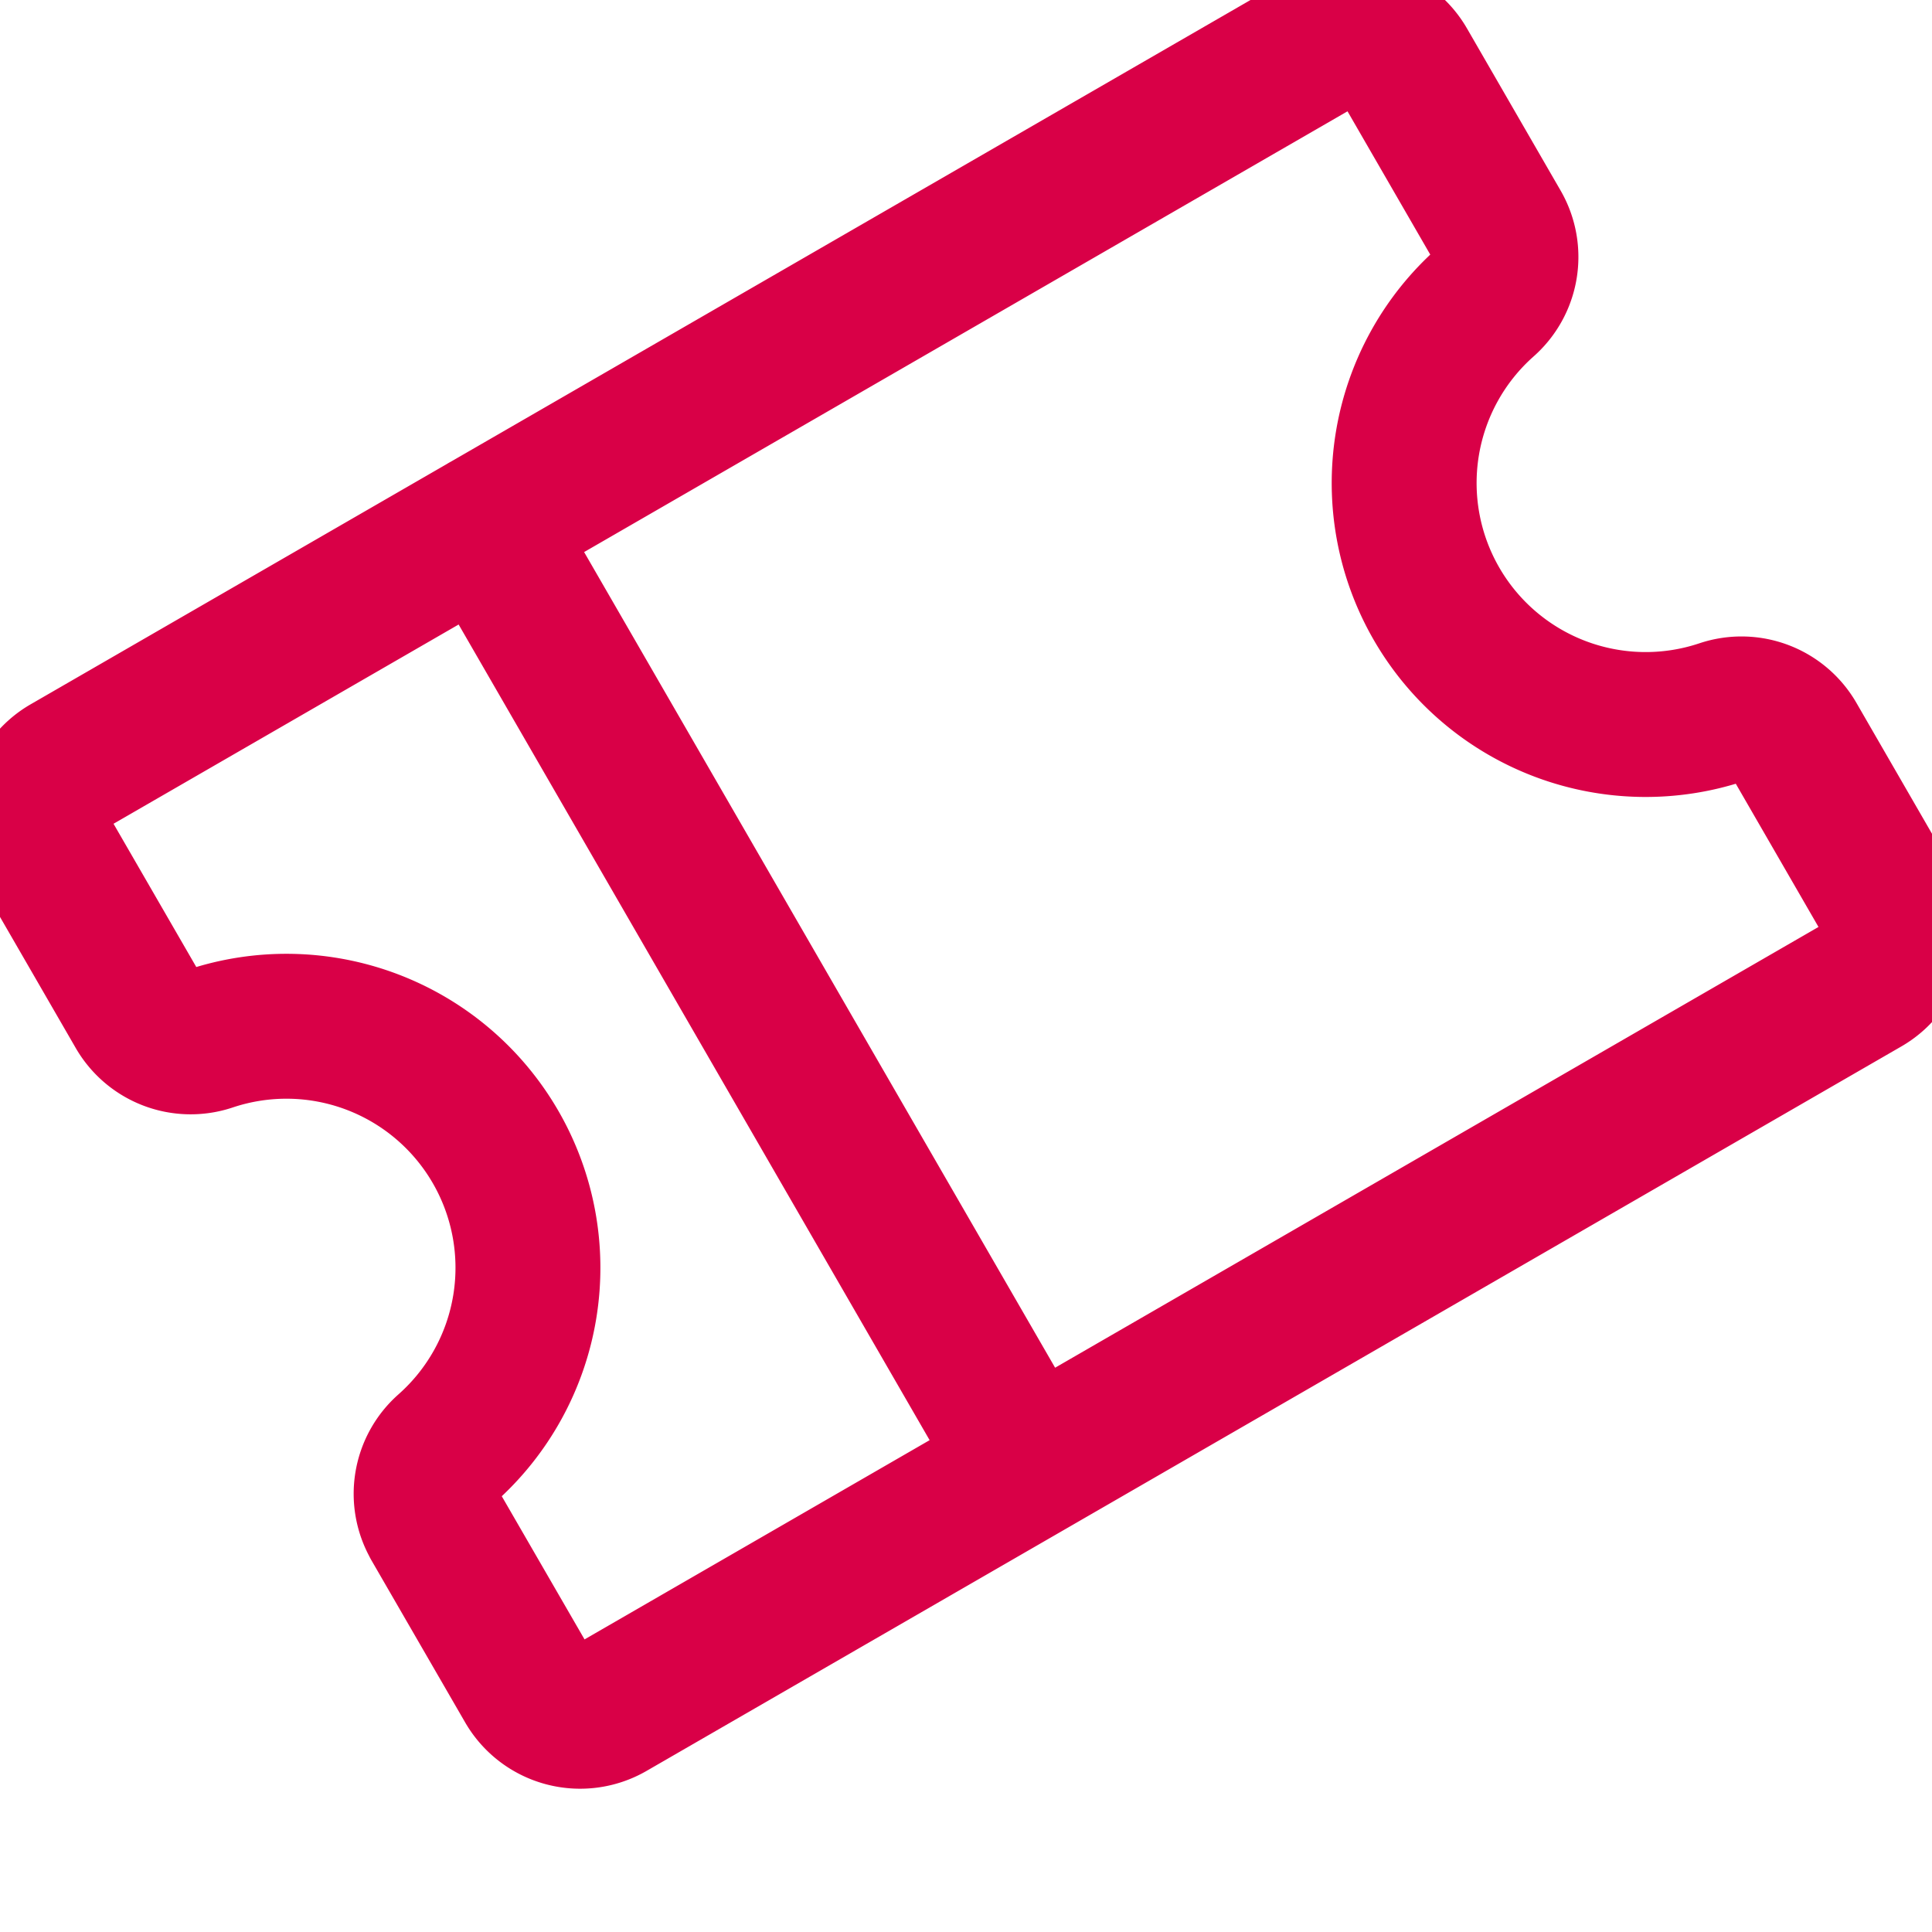 <svg viewBox="0 0 20 20" fill="none" xmlns="http://www.w3.org/2000/svg"><g clip-path="url(#clip0)" stroke="#d90047" stroke-width="1.5" stroke-linecap="round" stroke-linejoin="round"><path d="M5.022 5.44l5.626 9.743M4.495 15.776a.624.624 0 01.127-.78 2.5 2.5 0 00-2.45-4.243.624.624 0 01-.739-.28l-.97-1.679a.625.625 0 01.23-.854l12.99-7.5a.625.625 0 01.854.23l.969 1.678a.625.625 0 01-.127.78 2.5 2.5 0 002.45 4.243.624.624 0 01.739.28l.969 1.678a.625.625 0 01-.229.854l-12.99 7.5a.625.625 0 01-.854-.229l-.97-1.678z"></path></g><defs><clipPath id="clip0"><path fill="#b5121b" d="M0 0h20v20H0z"></path></clipPath></defs></svg>
